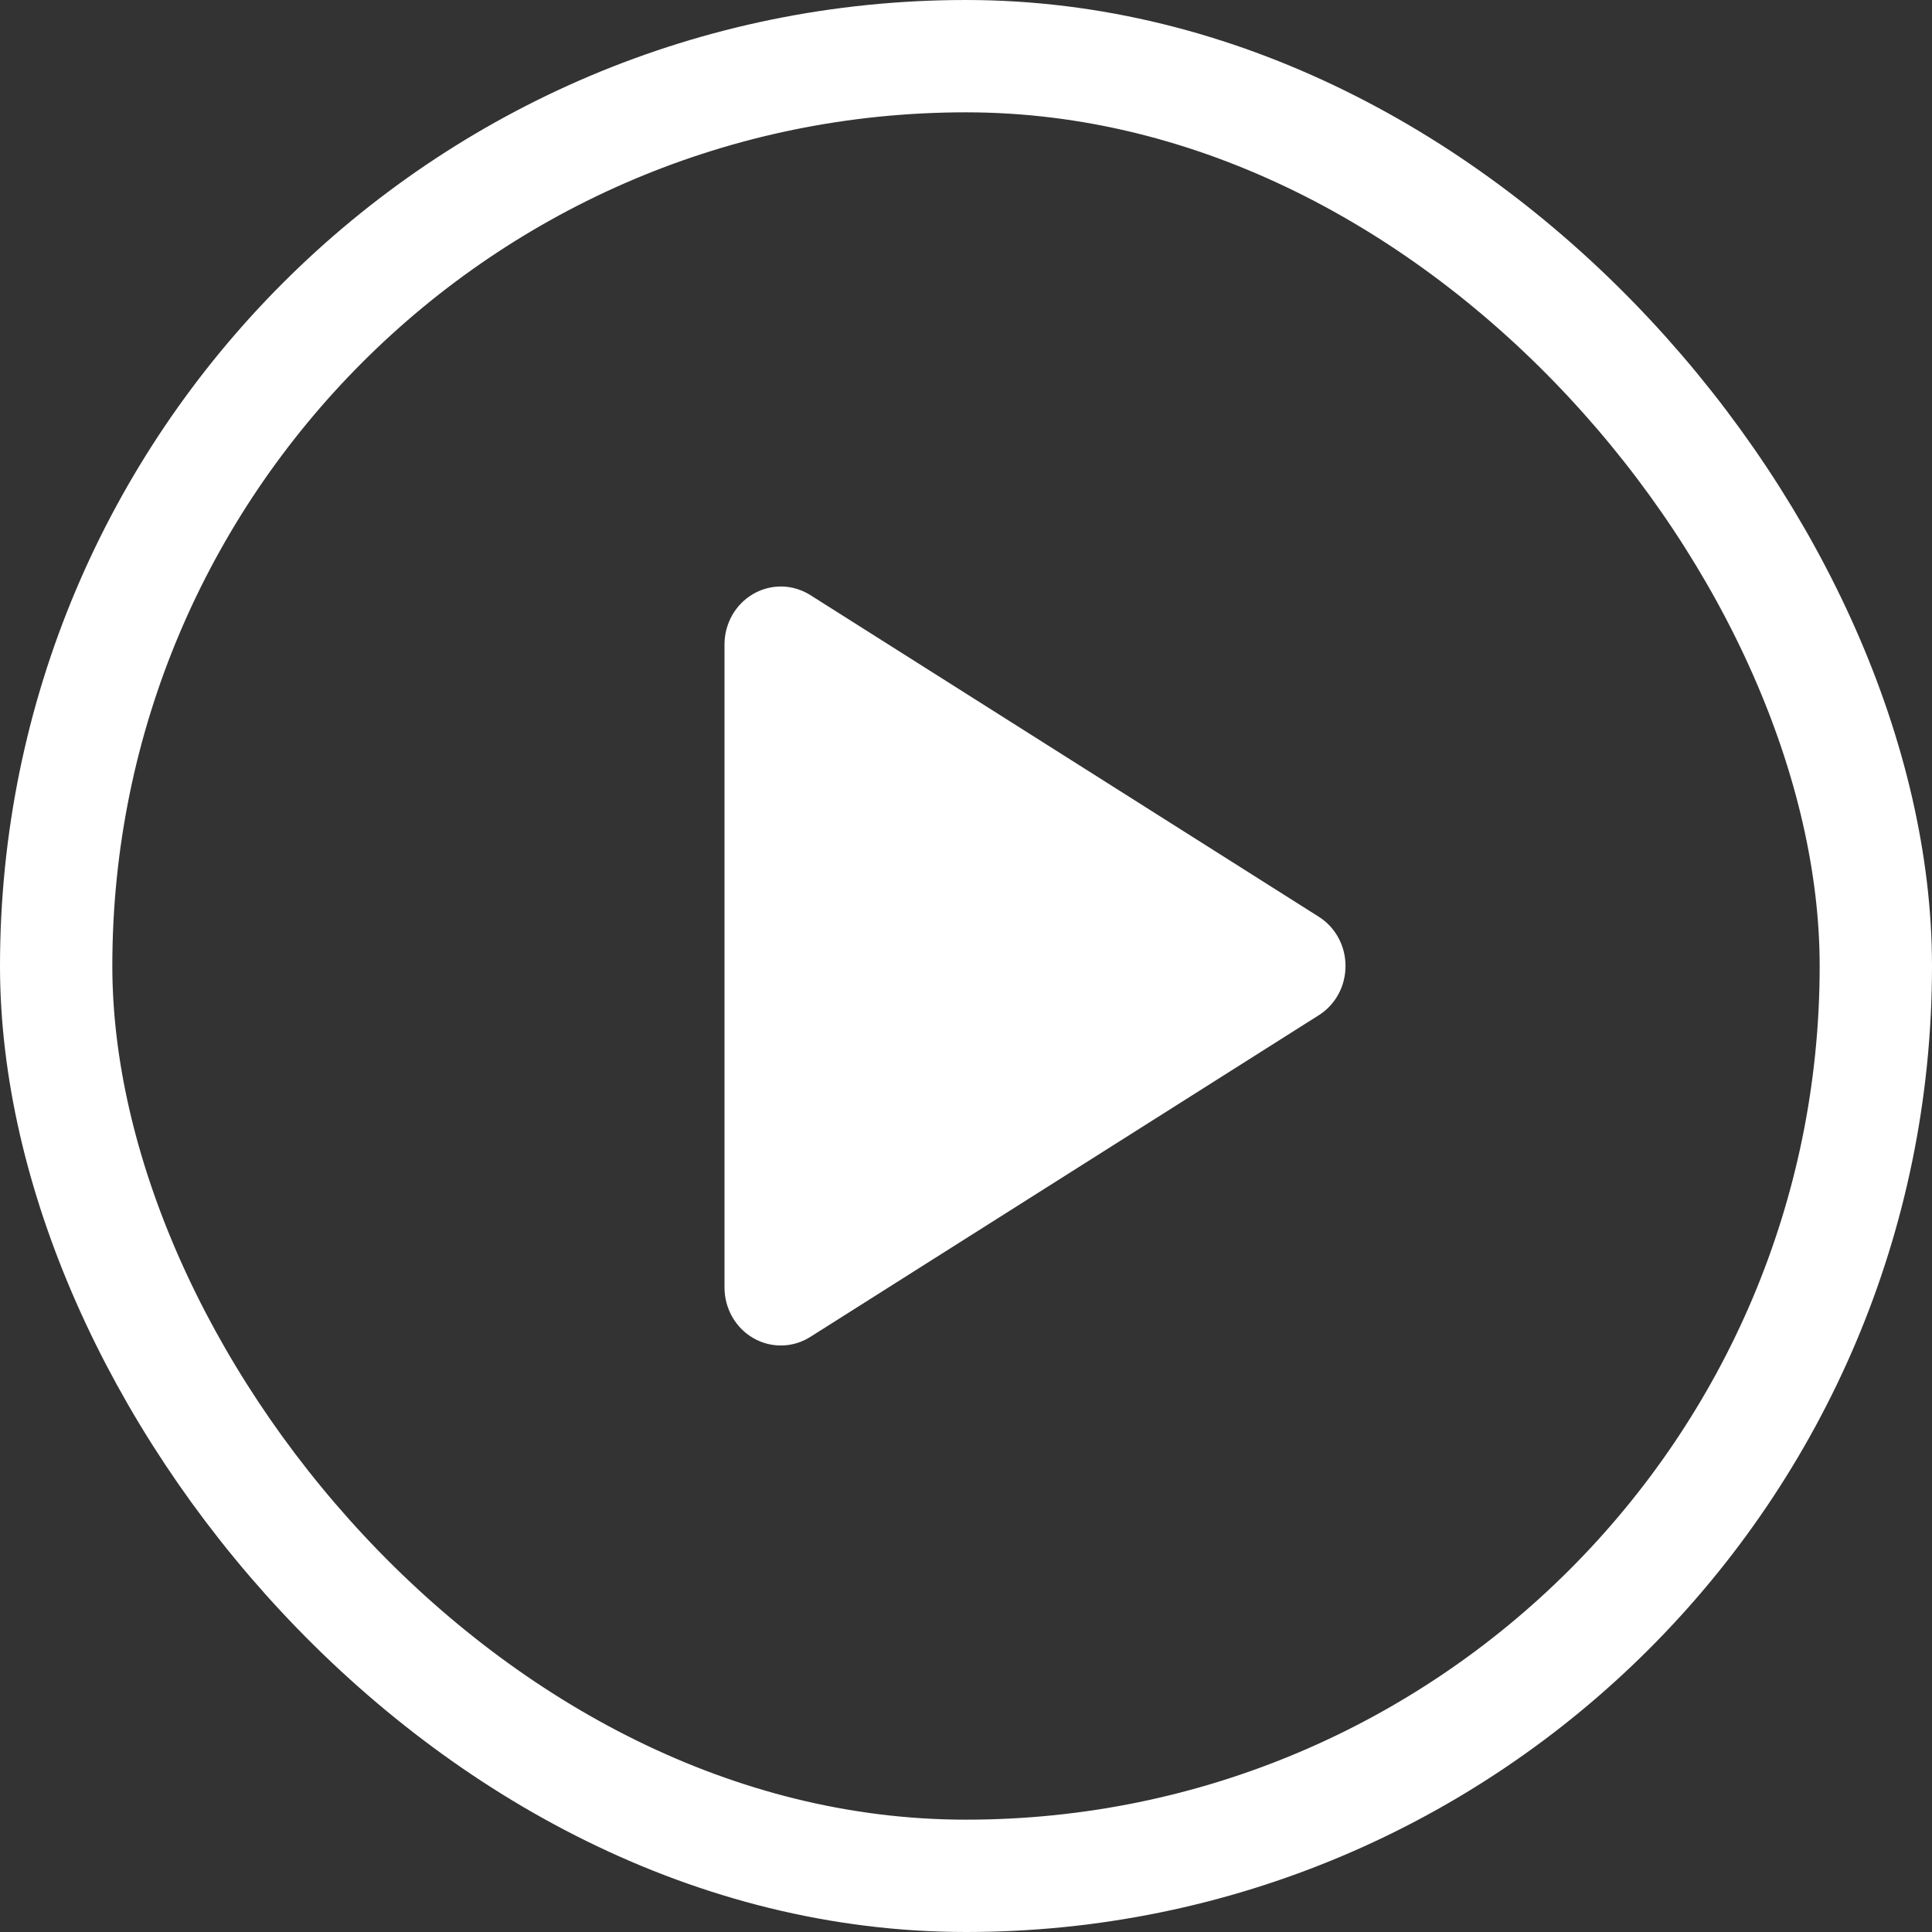 <svg width="86" height="86" viewBox="0 0 86 86" fill="none" xmlns="http://www.w3.org/2000/svg">
<rect x="0" y="0" width="86" height="86" fill="#333333" stroke="none"/>
<rect x="2.5" y="2.5" width="81" height="81" rx="40.5" stroke="white" stroke-width="5"/>
<path d="M59.893 43C59.894 43.441 59.785 43.875 59.575 44.26C59.366 44.644 59.064 44.966 58.699 45.194L36.07 59.51C35.688 59.752 35.251 59.884 34.804 59.892C34.357 59.901 33.915 59.786 33.525 59.559C33.139 59.336 32.817 59.01 32.593 58.615C32.369 58.221 32.251 57.772 32.25 57.314V28.685C32.251 28.228 32.369 27.779 32.593 27.384C32.817 26.99 33.139 26.664 33.525 26.441C33.915 26.214 34.357 26.099 34.804 26.107C35.251 26.116 35.688 26.248 36.07 26.489L58.699 40.805C59.064 41.034 59.366 41.356 59.575 41.74C59.785 42.125 59.894 42.559 59.893 43Z" fill="white"/>
</svg>
